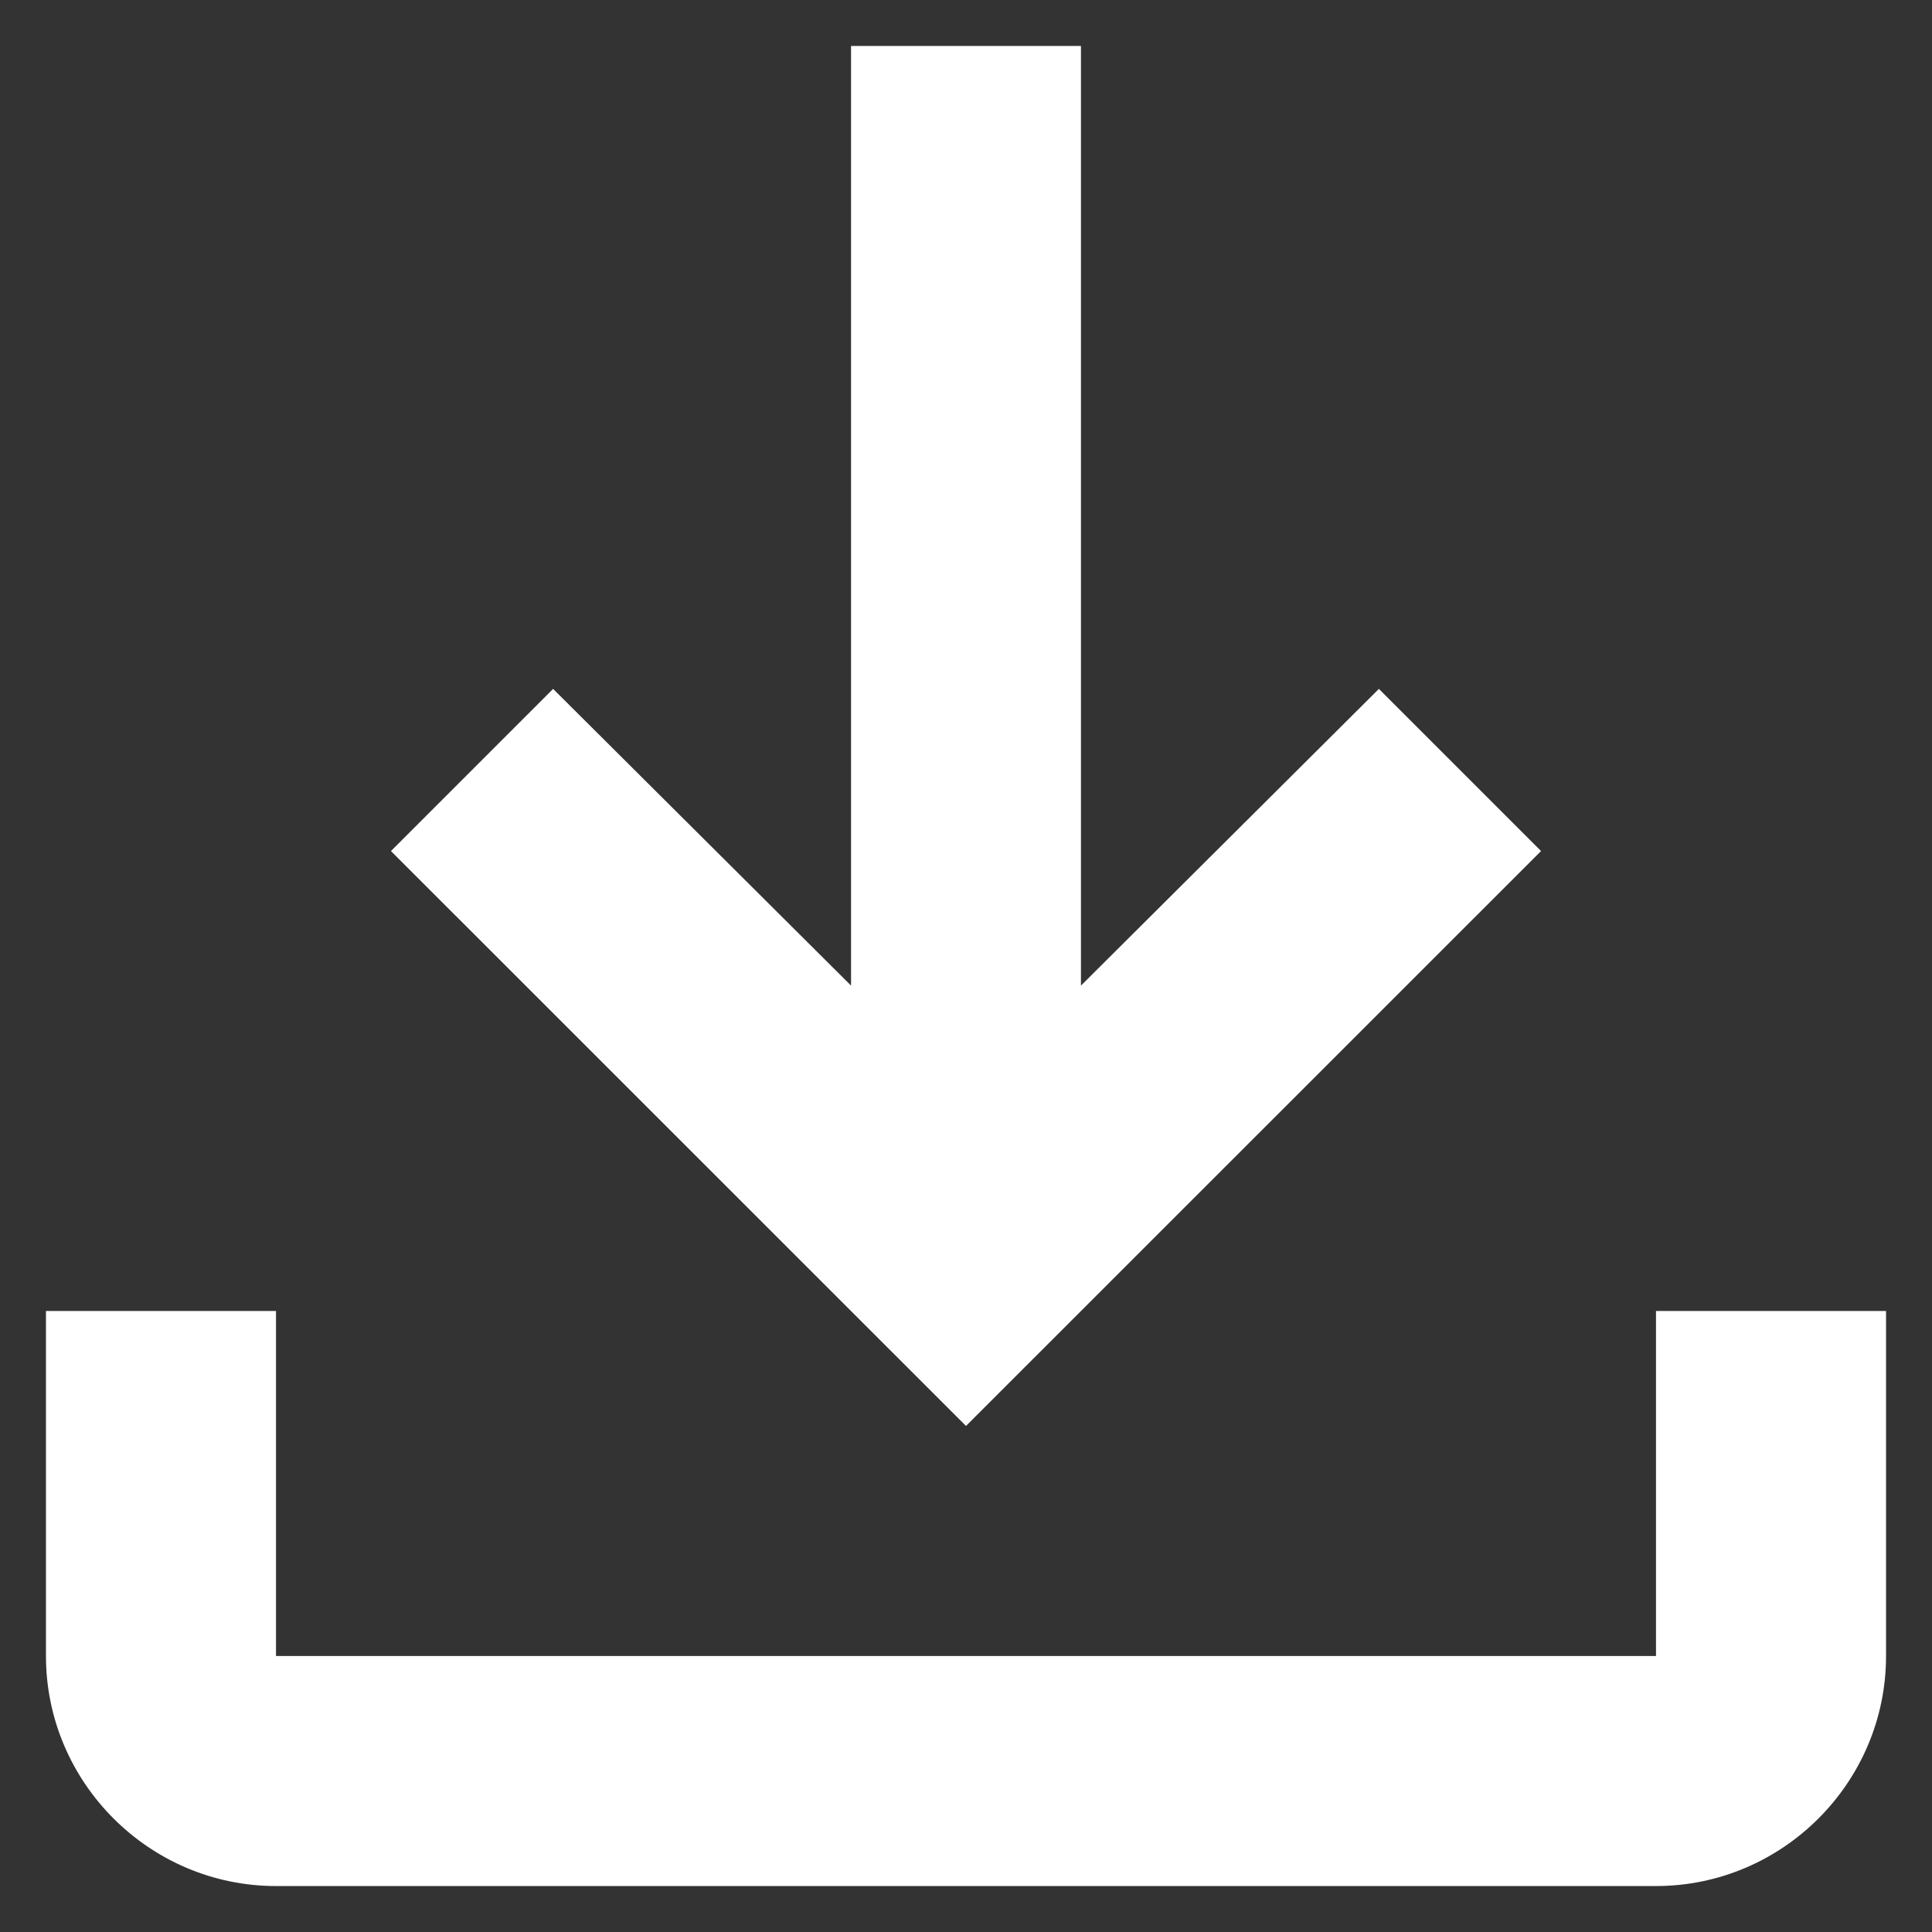 <svg width="14" height="14" viewBox="0 0 14 14" fill="none" xmlns="http://www.w3.org/2000/svg">
<rect x="0" y="0" width="14" height="14" fill="#333333" stroke="none"/>
<path d="M12 9.5V12H2V9.5H0.333V12C0.333 12.917 1.083 13.667 2 13.667H12C12.917 13.667 13.667 12.917 13.667 12V9.5H12ZM11.167 6.167L9.992 4.992L7.833 7.142V0.333H6.167V7.142L4.008 4.992L2.833 6.167L7 10.333L11.167 6.167Z" fill="white"/>
</svg>
